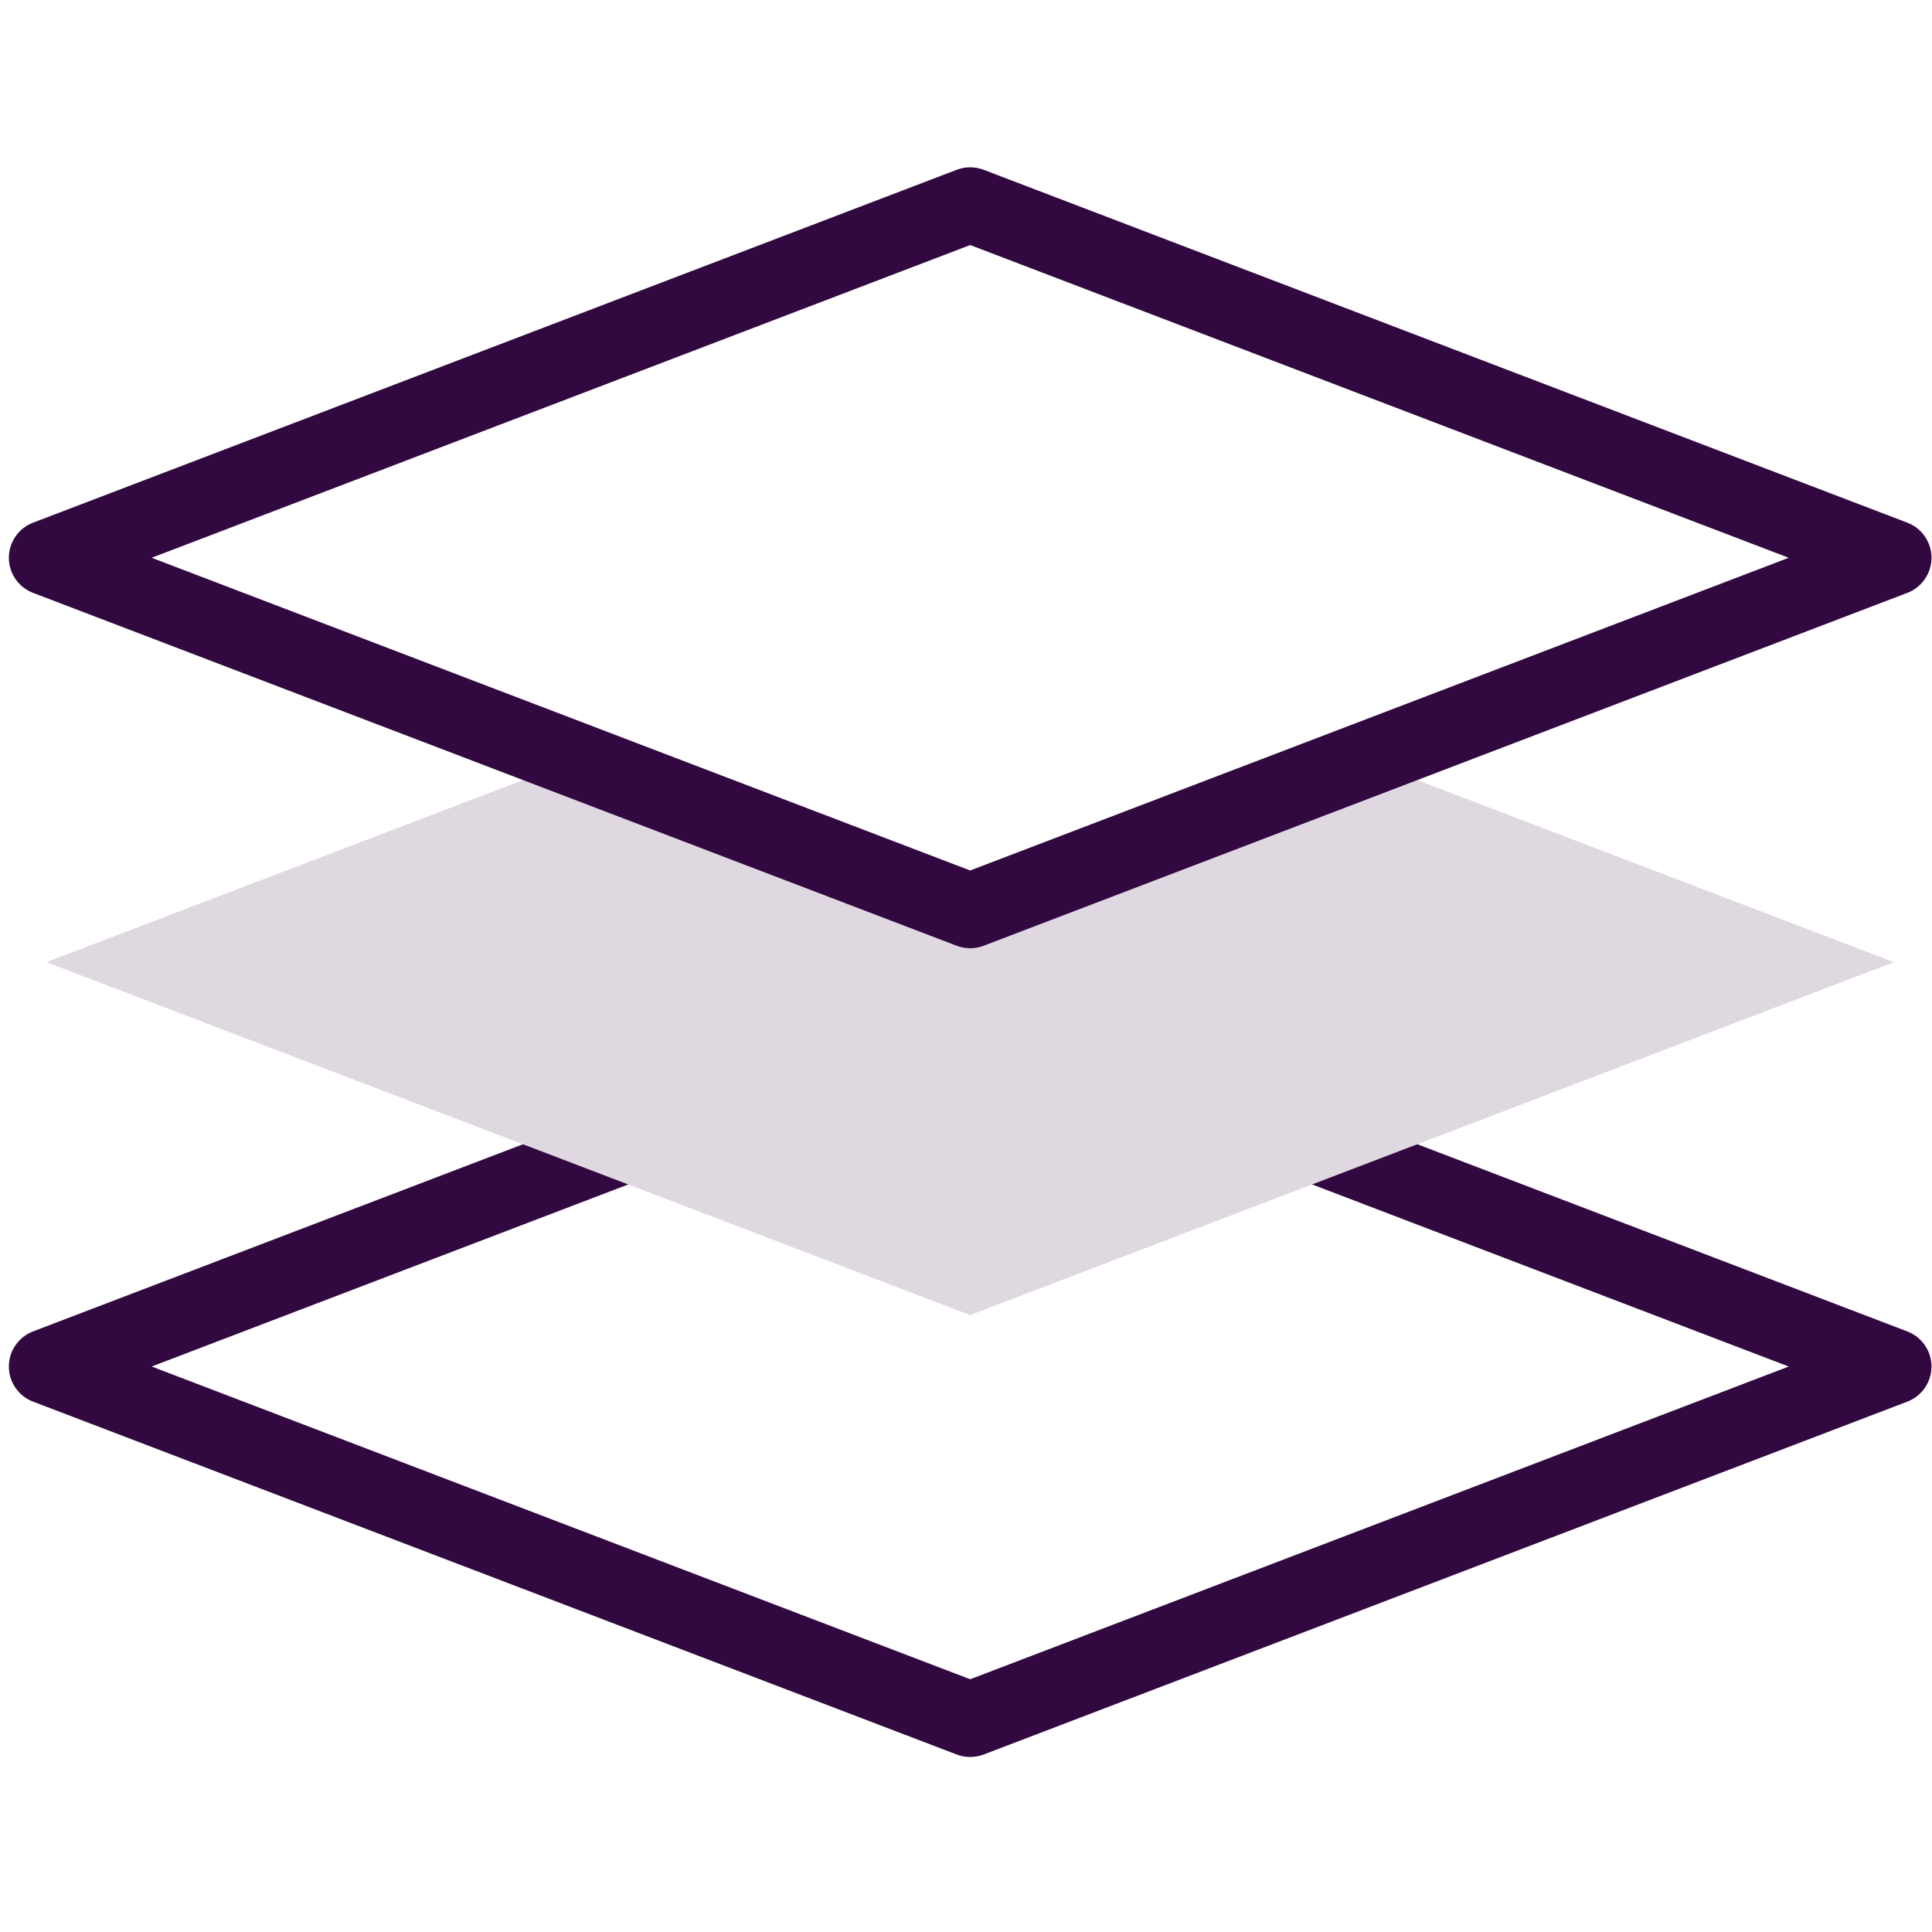 <svg width="114" height="114" viewBox="0 0 114 114" fill="none" xmlns="http://www.w3.org/2000/svg">
<g clip-path="url(#clip0_3225_5676)">
<path d="M57.247 103.674C56.979 103.674 56.711 103.625 56.456 103.528L1.948 82.704C1.09 82.376 0.523 81.552 0.523 80.633C0.523 79.715 1.09 78.892 1.948 78.563L36.075 65.525C37.218 65.089 38.499 65.661 38.936 66.804C39.373 67.947 38.8 69.228 37.657 69.665L8.948 80.633L57.247 99.086L105.546 80.634L76.837 69.665C75.694 69.228 75.122 67.948 75.558 66.805C75.995 65.662 77.275 65.089 78.419 65.526L112.546 78.564C113.403 78.892 113.97 79.715 113.97 80.634C113.97 81.552 113.403 82.376 112.546 82.704L58.038 103.529C57.783 103.625 57.515 103.674 57.247 103.674Z" fill="#310840"/>
<path d="M57.242 53.738L33.961 44.844L2.734 56.774L57.242 77.599L111.75 56.774L80.523 44.844L57.242 53.738Z" fill="#DFD8E1"/>
<path d="M57.247 55.952C56.979 55.952 56.711 55.904 56.456 55.807L1.948 34.982C1.09 34.654 0.523 33.83 0.523 32.912C0.523 31.993 1.09 31.17 1.948 30.842L56.456 10.017C56.965 9.823 57.529 9.823 58.038 10.017L112.546 30.842C113.403 31.169 113.97 31.993 113.97 32.912C113.97 33.83 113.403 34.654 112.546 34.982L58.038 55.806C57.783 55.904 57.515 55.952 57.247 55.952ZM8.948 32.912L57.247 51.364L105.546 32.912L57.247 14.459L8.948 32.912Z" fill="#310840"/>
</g>
<defs>
<clipPath id="clip0_3225_5676">
<rect width="113.447" height="113.447" fill="white" transform="translate(0.523 0.047)"/>
</clipPath>
</defs>
</svg>
